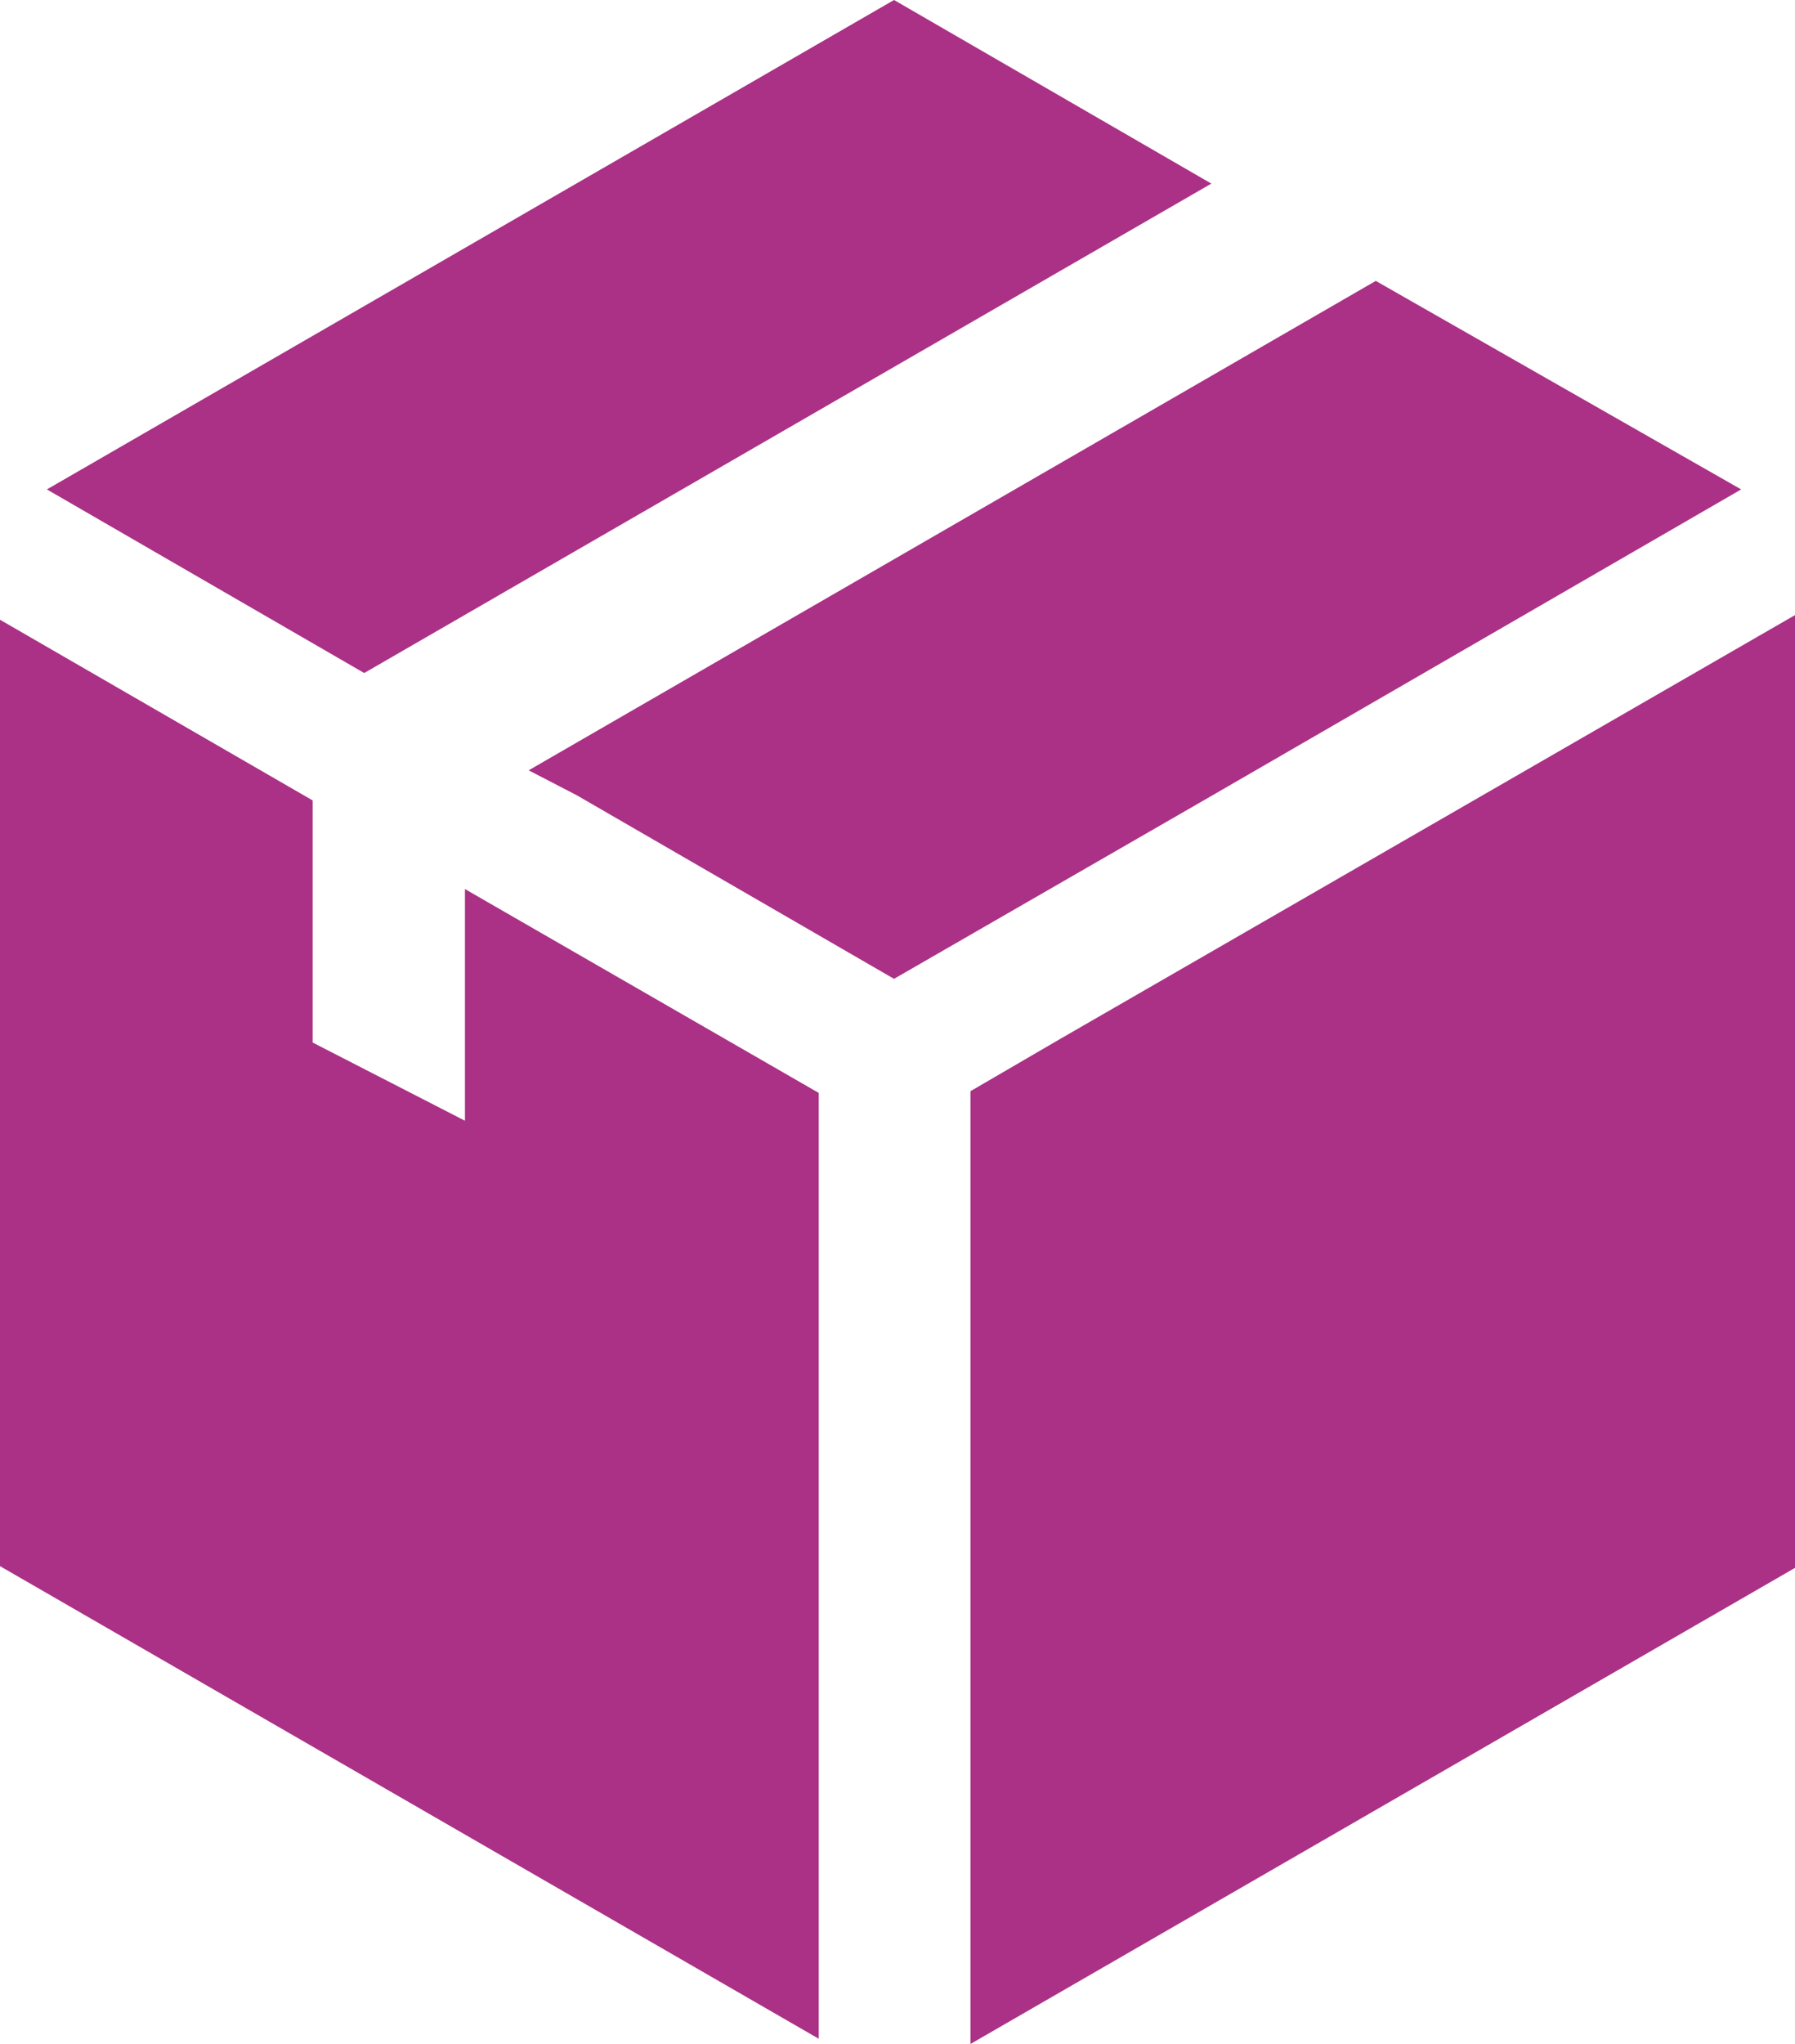 <svg xmlns="http://www.w3.org/2000/svg" viewBox="0 0 31 35.29"><defs><style>.cls-1{fill:#aa3185;}</style></defs><title>Asset 5</title><g id="Layer_2" data-name="Layer 2"><g id="Vrstva_1" data-name="Vrstva 1"><polygon class="cls-1" points="18.34 17.92 16.76 18.84 16.76 35.29 31 27.07 31 10.62 18.34 17.92"/><polygon class="cls-1" points="20.92 3.17 15.44 0 0.81 8.45 6.29 11.62 20.92 3.17"/><polygon class="cls-1" points="30.07 8.45 23.76 4.85 9.13 13.3 9.96 13.73 15.44 16.9 20.89 13.76 30.07 8.45"/><polygon class="cls-1" points="8.03 19.35 5.4 18 5.4 13.82 0 10.7 0 27.04 14.14 35.2 14.14 18.87 8.03 15.35 8.03 19.35"/></g></g></svg>